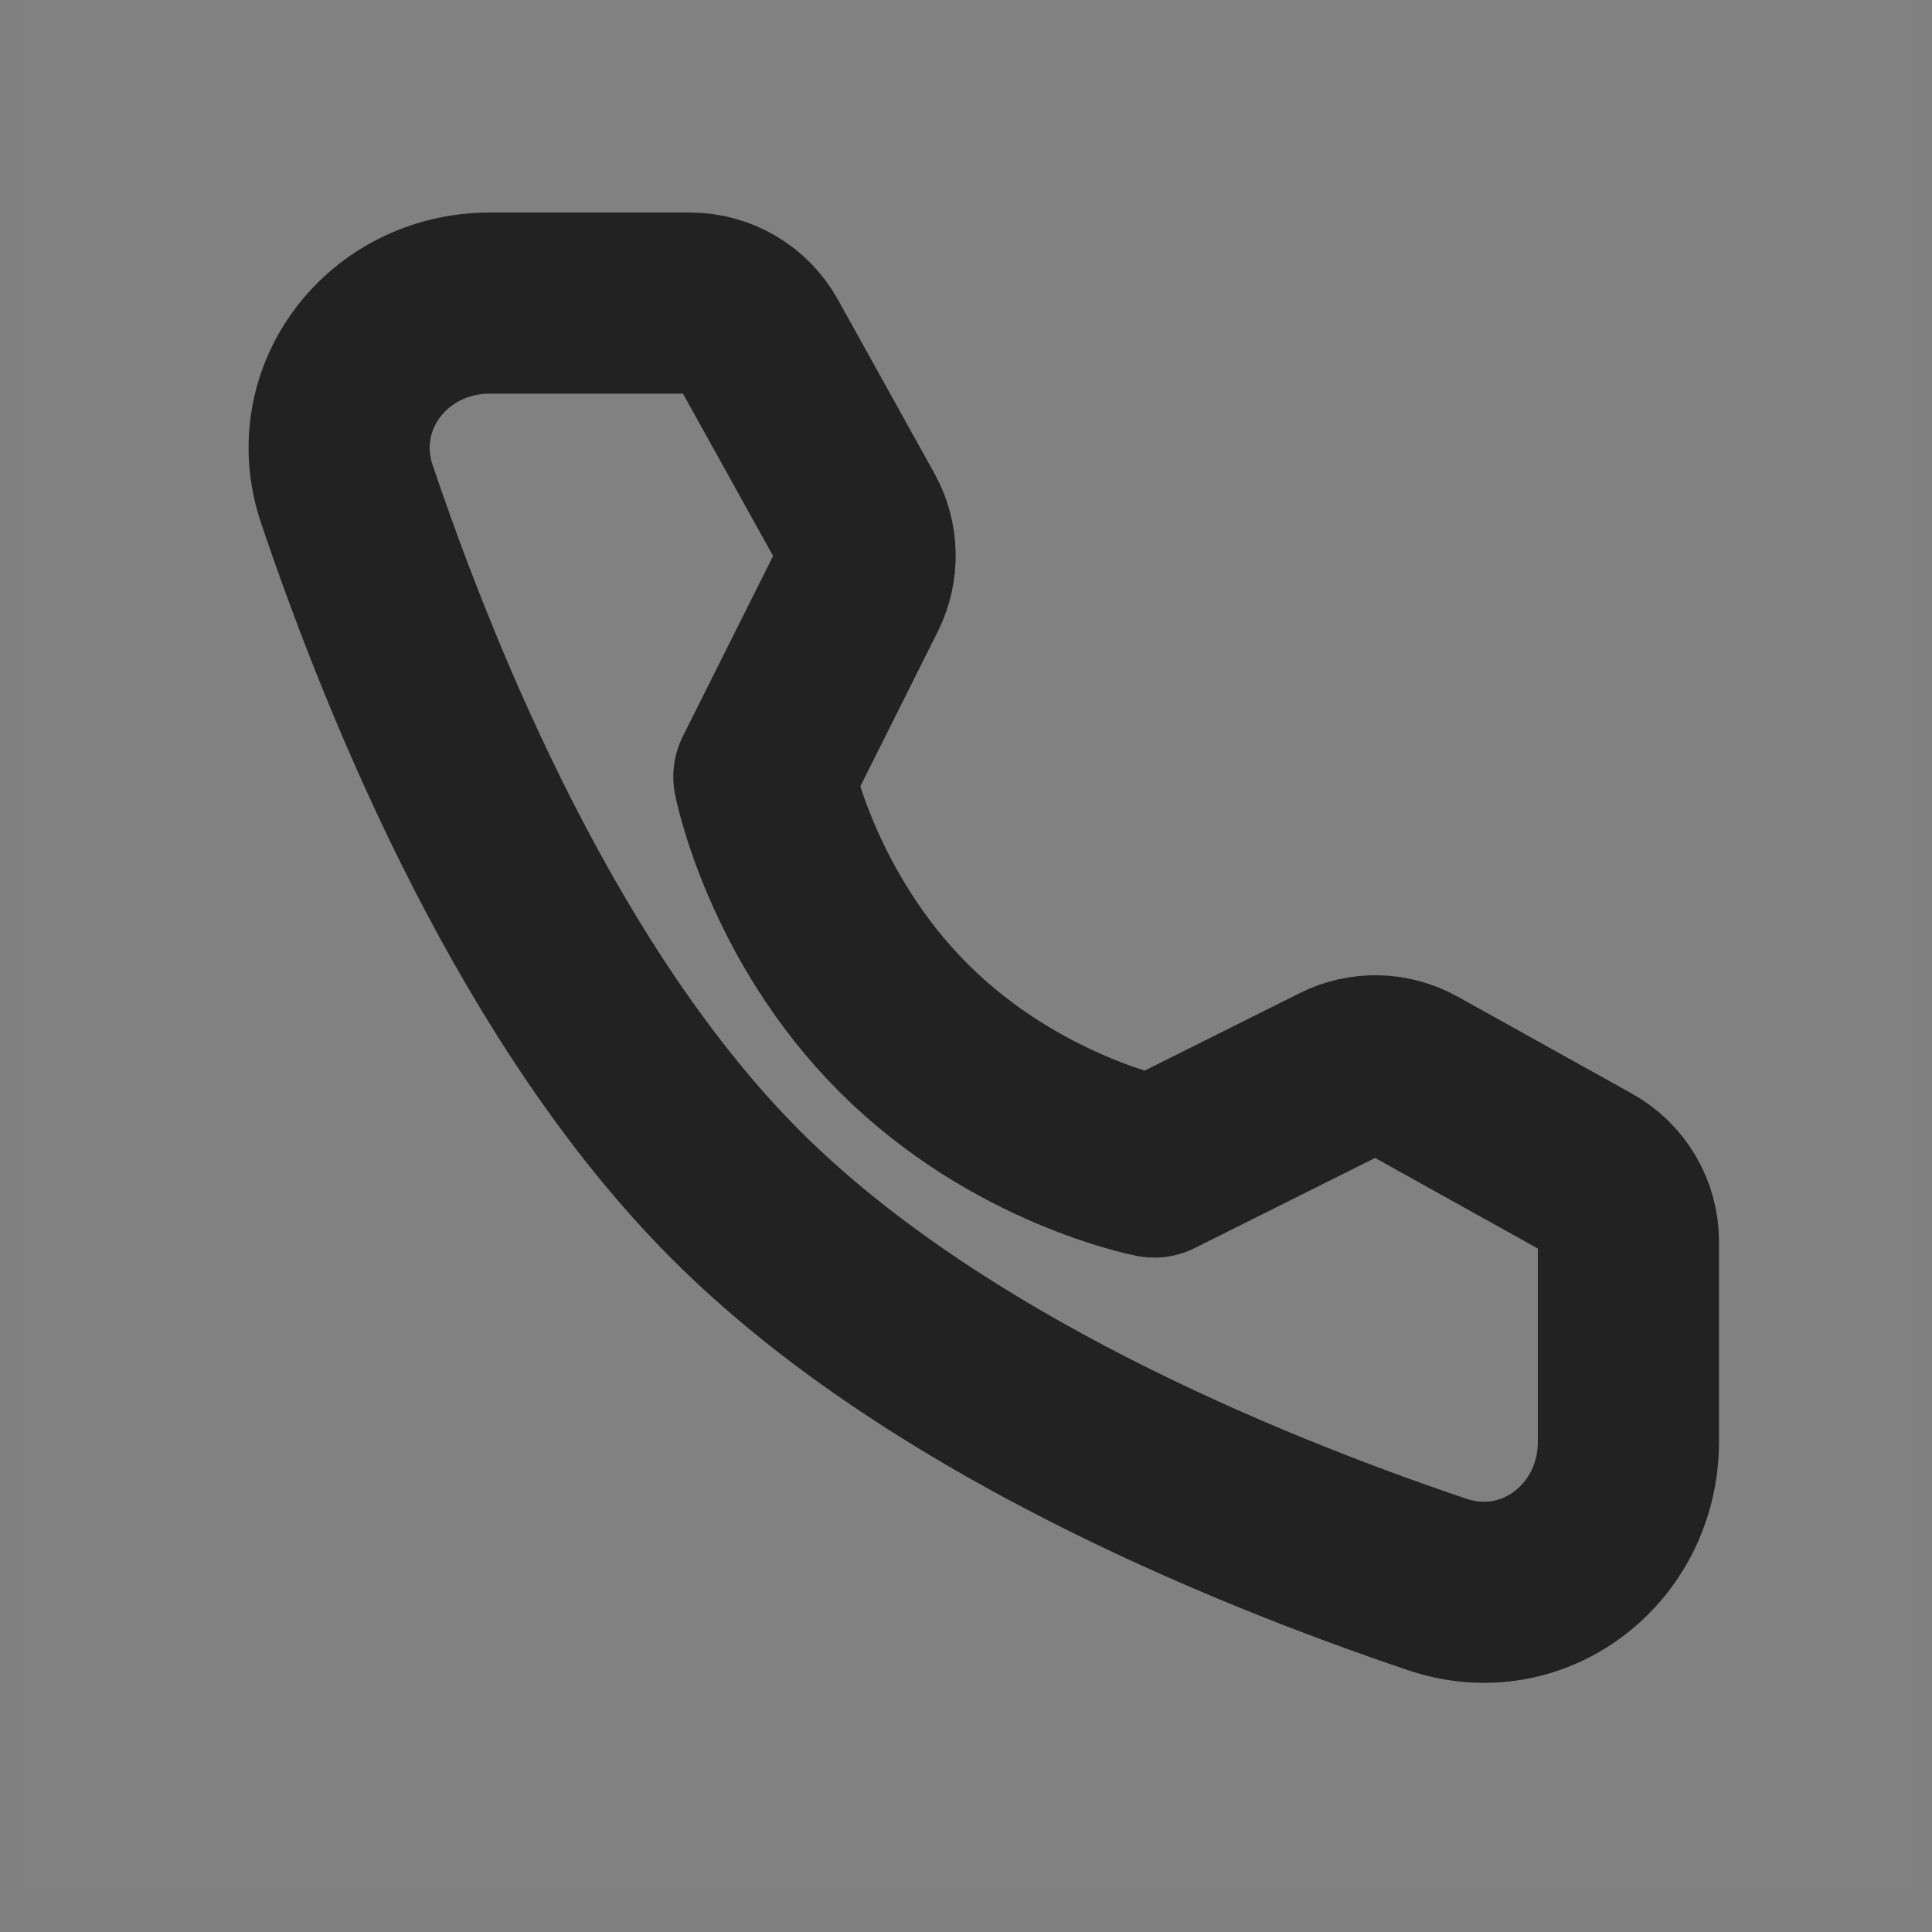 <?xml version="1.0" encoding="UTF-8"?> <svg xmlns="http://www.w3.org/2000/svg" width="16" height="16" viewBox="0 0 16 16" fill="none"><rect x="0" y="0" width="16" height="16" fill="#808080" stroke="none"/><g clip-path="url(#clip0_86_3131)"><path d="M15.837 0H0.163V15.674H15.837V0Z" fill="white" fill-opacity="0.01"></path><path d="M5.713 2.51C5.95 2.51 6.169 2.638 6.284 2.846L7.083 4.285C7.187 4.473 7.192 4.701 7.096 4.894L6.326 6.433C6.326 6.433 6.549 7.579 7.483 8.513C8.416 9.446 9.559 9.665 9.559 9.665L11.098 8.896C11.291 8.799 11.519 8.804 11.707 8.909L13.15 9.712C13.357 9.827 13.486 10.045 13.486 10.282V11.939C13.486 12.783 12.702 13.392 11.903 13.122C10.261 12.568 7.713 11.514 6.097 9.898C4.482 8.283 3.427 5.734 2.873 4.093C2.604 3.293 3.213 2.51 4.057 2.51H5.713Z" stroke="#222222" stroke-width="1.5" stroke-linejoin="round"></path></g><defs><clipPath id="clip0_86_3131"><rect width="16" height="16" fill="white"></rect></clipPath></defs></svg> 
